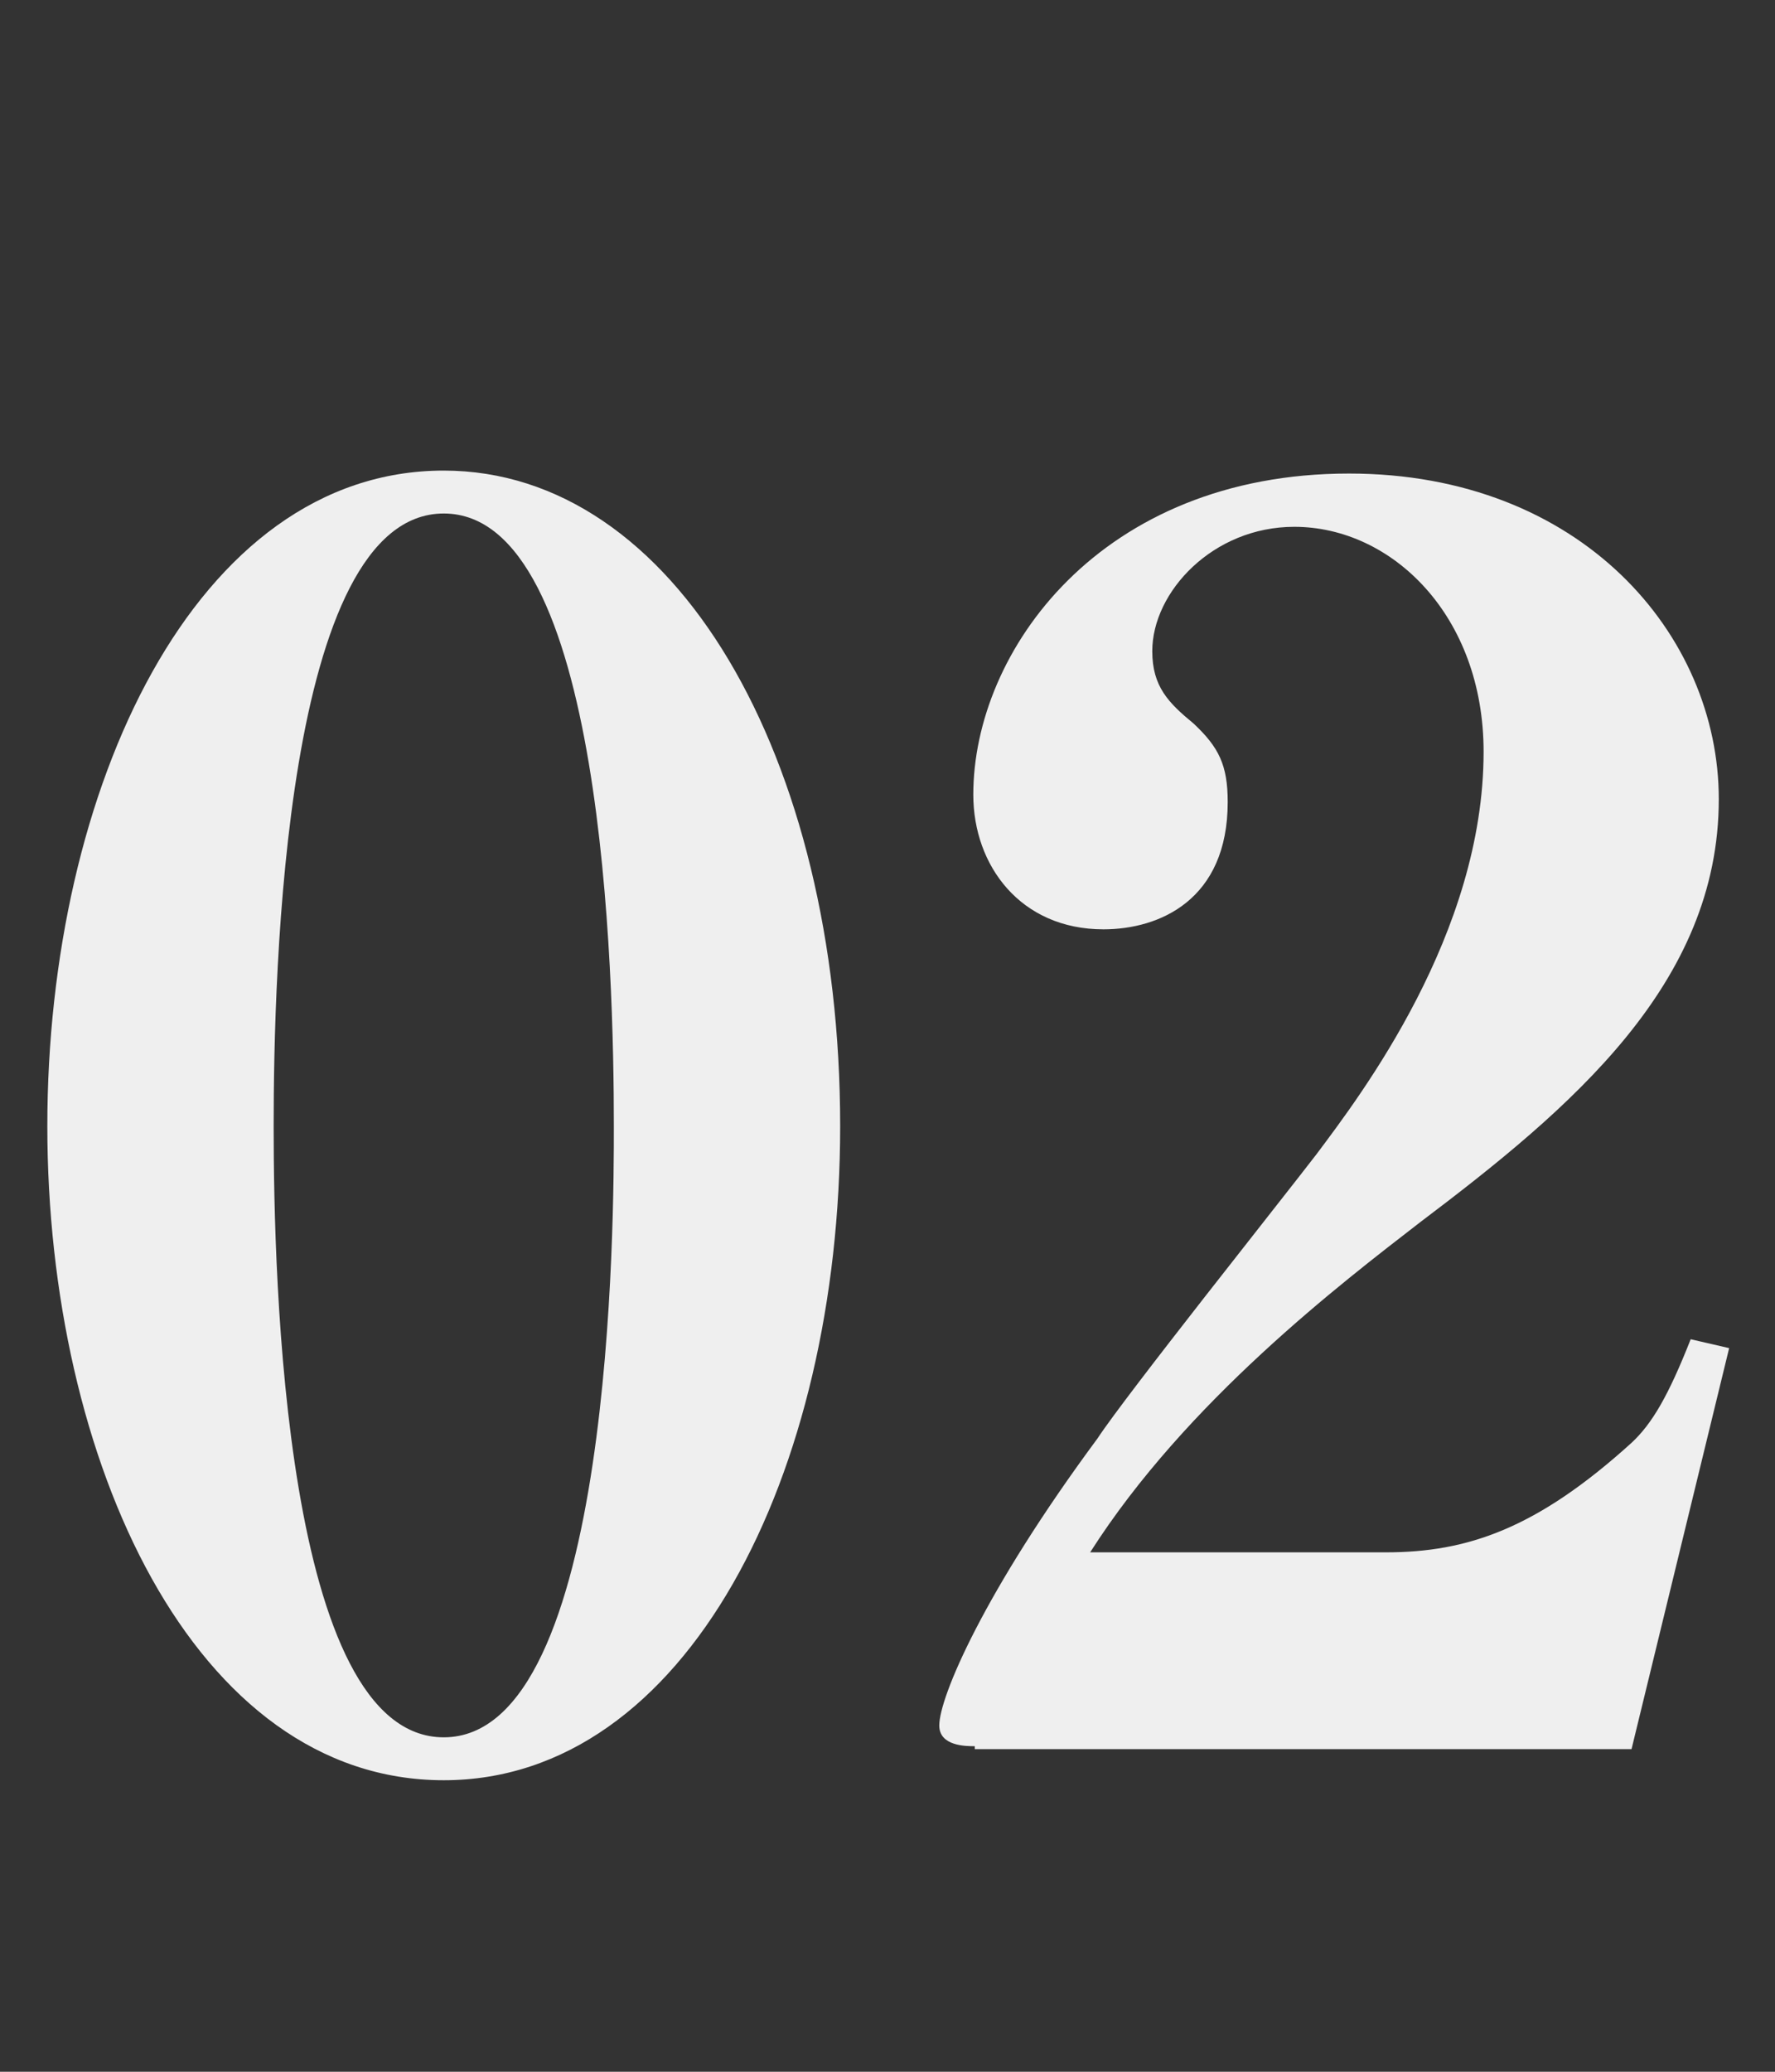 <?xml version="1.0" encoding="utf-8"?>
<!-- Generator: Adobe Illustrator 25.4.1, SVG Export Plug-In . SVG Version: 6.00 Build 0)  -->
<svg version="1.1" id="レイヤー_1" xmlns="http://www.w3.org/2000/svg" xmlns:xlink="http://www.w3.org/1999/xlink" x="0px"
	 y="0px" viewBox="0 0 120 140" style="enable-background:new 0 0 120 140;" xml:space="preserve">
<rect x="0" y="0" width="120" height="140" fill="#333333" stroke="none"/>
<style type="text/css">
	.st0{enable-background:new    ;}
	.st1{fill:#EFEFEF;}
</style>
<g class="st0">
	<path class="st1" d="M30,120.3c-16.9,0-26.8-21.6-26.8-44.2c0-22.8,10-44.3,26.8-44.3c15.6,0,26.8,19.3,26.8,44.3
		C56.8,99.6,46.4,120.3,30,120.3z M30,34.7c-10.8,0-11.5,31.1-11.5,41.4c0,10.3,0.7,41.3,11.5,41.3c11.5,0,11.5-35.4,11.5-41.3
		C41.5,65.8,40.8,34.7,30,34.7z"/>
	<path class="st1" d="M65.9,118c-0.6,0-2.4,0-2.4-1.4c0-1.9,3-9,10.7-19.4c1.9-2.9,12.5-16.2,14.8-19.2c3-4,11.3-14.9,11.3-27.2
		c0-9.2-6.2-15.2-12.8-15.2c-5.5,0-9.6,4.4-9.6,8.4c0,2.4,1.1,3.5,2.8,4.9c1.7,1.6,2.3,2.8,2.3,5.3c0,6.6-4.6,8.6-8.4,8.6
		c-5.6,0-8.8-4.3-8.8-9.1c0-9.7,8.6-21.7,25.4-21.7c15.7,0,25,10.9,25,22c0,12.5-10,20.9-20.2,28.6c-5.3,4.1-15.8,12.1-22.3,22.3h20
		c5.5,0,10.2-1.6,16.6-7.4c1.4-1.3,2.5-3.2,4-7l2.6,0.6l-6.6,27.1H65.9z"/>
</g>
</svg>
